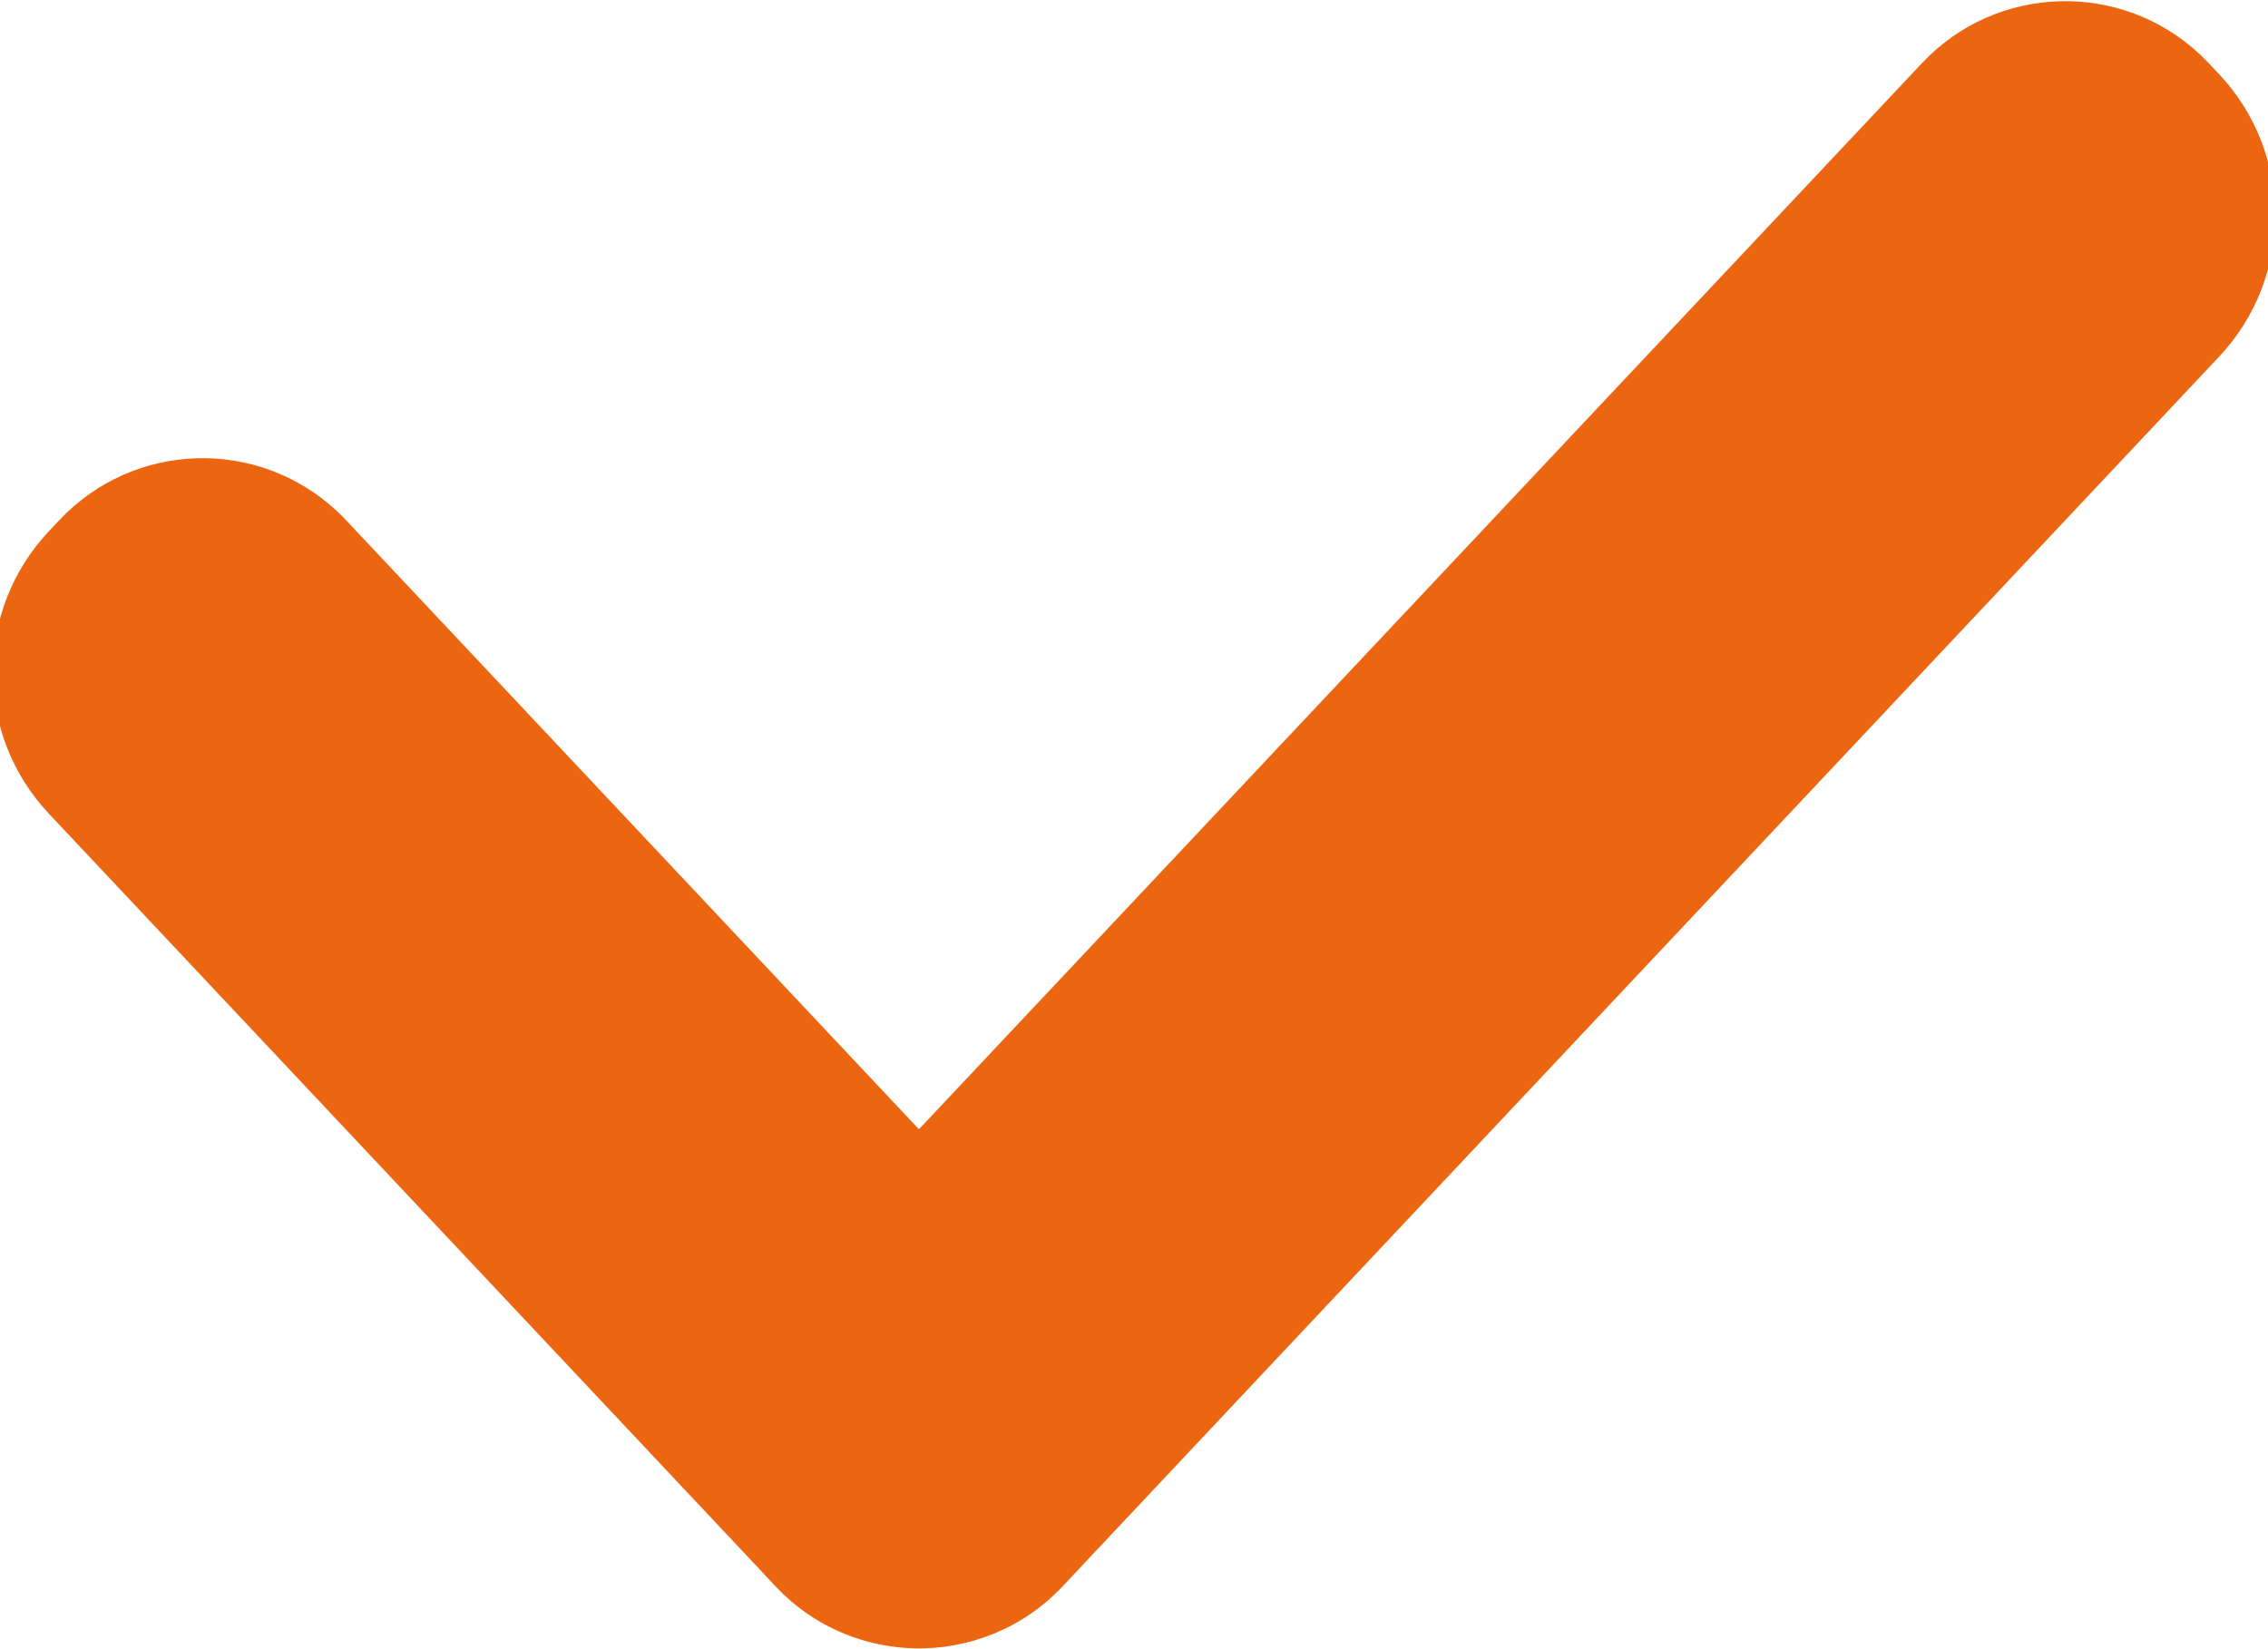<?xml version="1.0" encoding="UTF-8"?><svg width="11px" height="8px" viewBox="0 0 11 8" version="1.1" xmlns="http://www.w3.org/2000/svg" xmlns:xlink="http://www.w3.org/1999/xlink"><title>Icon/Control/16/Tick</title><g id="Working" stroke="none" stroke-width="1" fill="none" fill-rule="evenodd"><g id="asdfasdf" transform="translate(-350, -415)" fill="#EC6611"><g id="Icon/Control/16/Tick" transform="translate(345, 409)"><path d="M8.803,13.737 L8.762,13.696 L8.762,13.696 L8.711,13.642 L8.709,13.639 L5.237,9.947 C4.875,9.562 4.875,8.962 5.237,8.577 L5.288,8.523 C5.649,8.139 6.253,8.121 6.637,8.482 C6.651,8.495 6.665,8.509 6.678,8.523 L9.457,11.478 L14.322,6.306 C14.683,5.922 15.287,5.904 15.671,6.265 L15.712,6.306 L15.712,6.306 L15.763,6.36 C16.125,6.745 16.125,7.345 15.763,7.73 L10.214,13.631 C10.21,13.635 10.207,13.638 10.204,13.642 L10.153,13.696 C9.959,13.902 9.694,14.003 9.431,13.996 C9.204,13.989 8.98,13.904 8.803,13.737 Z" id="Rectangle-Copy-2"/></g></g></g></svg>